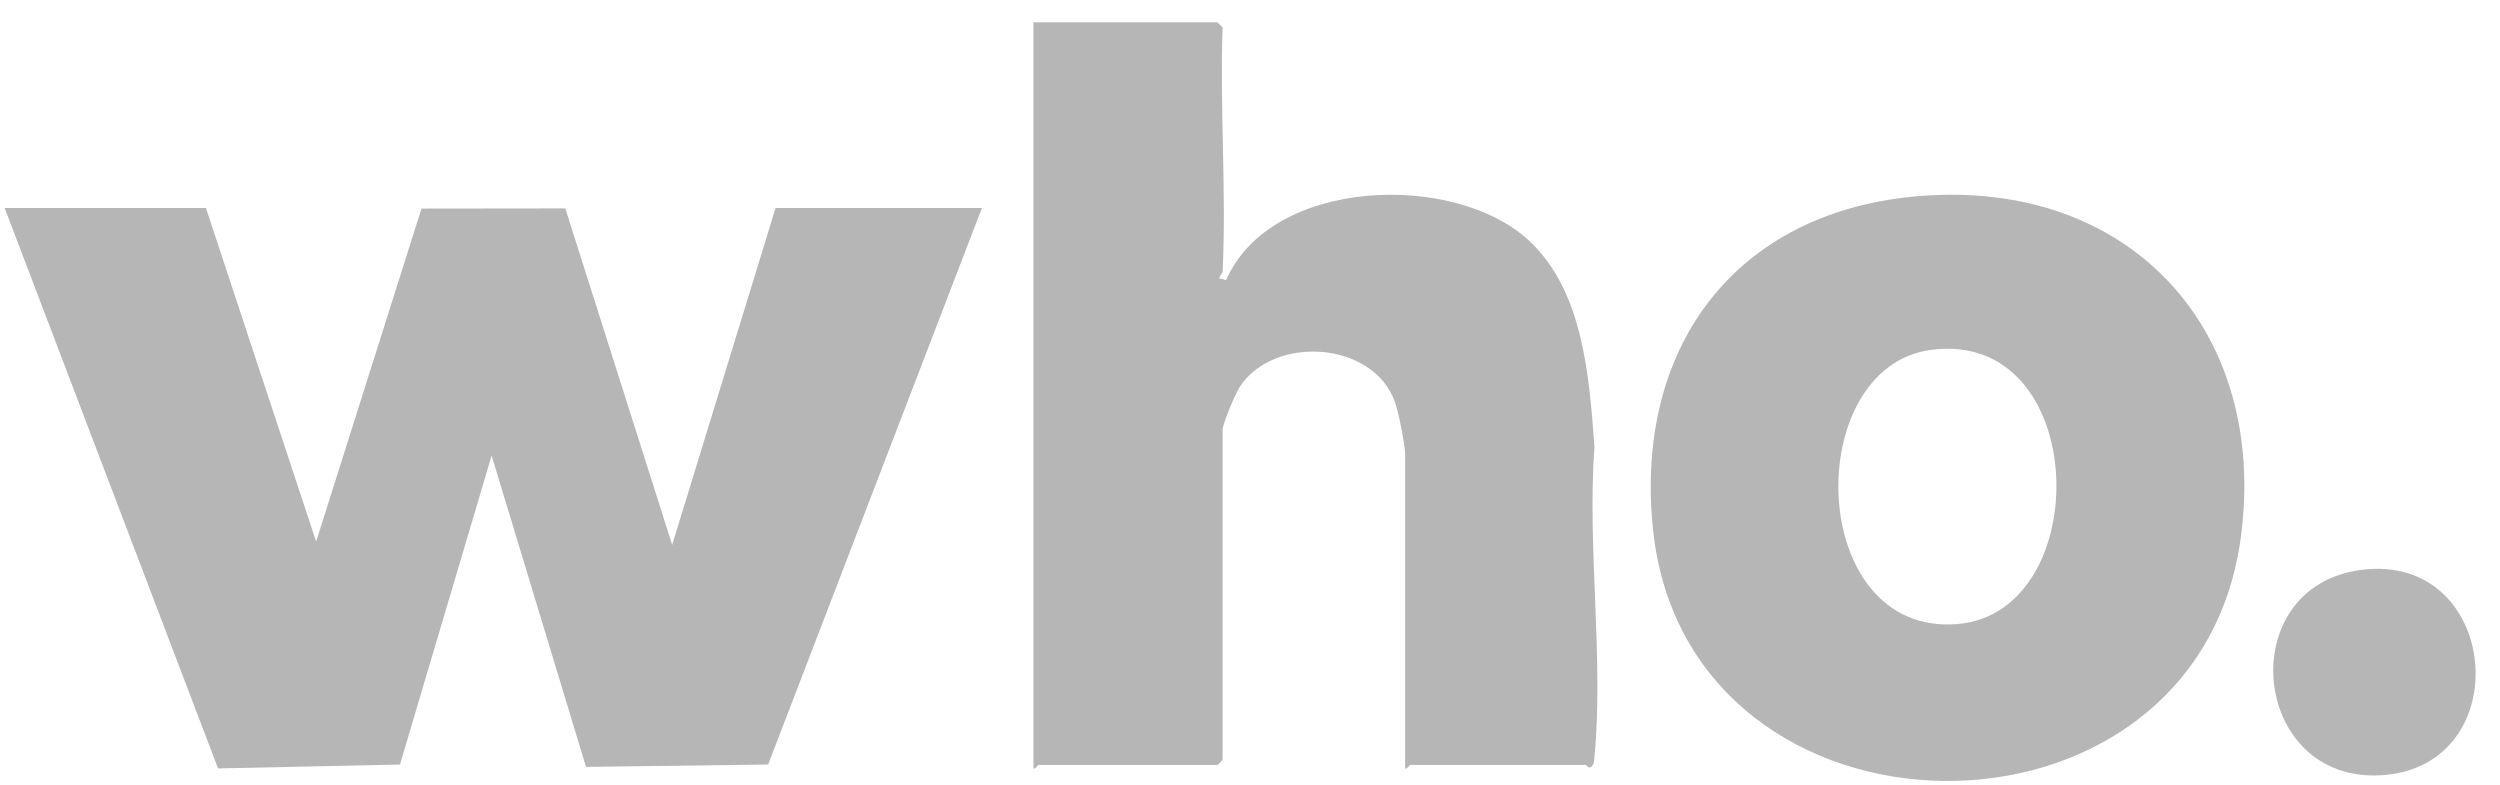<svg width="86" height="27" viewBox="0 0 86 27" fill="none" xmlns="http://www.w3.org/2000/svg">
<path d="M7.084 7.155L10.875 18.63L14.499 7.175L19.446 7.169L23.123 18.744L26.679 7.155H33.778L26.424 26.3L20.159 26.381L16.912 15.672L13.759 26.3L7.501 26.434L0.16 7.155H7.084Z" fill="#B6B6B6"/>
<path d="M42.065 9.34C42.065 9.374 41.957 9.468 41.944 9.575L42.179 9.636C43.718 6.1 50.037 5.898 52.598 8.278C54.474 10.019 54.669 12.977 54.85 15.37C54.595 18.791 55.173 22.657 54.85 26.024C54.837 26.159 54.85 26.293 54.729 26.381C54.642 26.455 54.581 26.314 54.548 26.314H48.511C48.477 26.314 48.417 26.461 48.336 26.434V15.612C48.336 15.316 48.101 14.14 47.987 13.831C47.227 11.706 43.772 11.518 42.629 13.34C42.488 13.562 42.058 14.583 42.058 14.785V26.139L41.883 26.314H35.726C35.692 26.314 35.631 26.461 35.551 26.434V0.769H41.883L42.058 0.944C41.957 3.714 42.192 6.577 42.058 9.34H42.065Z" fill="#B6B6B6"/>
<path d="M66.429 6.718C73.474 6.349 77.992 11.511 77.091 18.435C75.618 29.809 58.053 29.614 56.864 18.213C56.191 11.787 59.875 7.061 66.423 6.718H66.429ZM66.423 12.036C61.939 12.641 62.147 21.897 67.337 21.467C72.11 21.07 71.915 11.303 66.423 12.036Z" fill="#B6B6B6"/>
<path d="M81.218 19.605C86.025 18.973 86.656 26.401 81.897 26.67C77.427 26.919 76.782 20.19 81.218 19.605Z" fill="#B6B6B6"/>
</svg>
